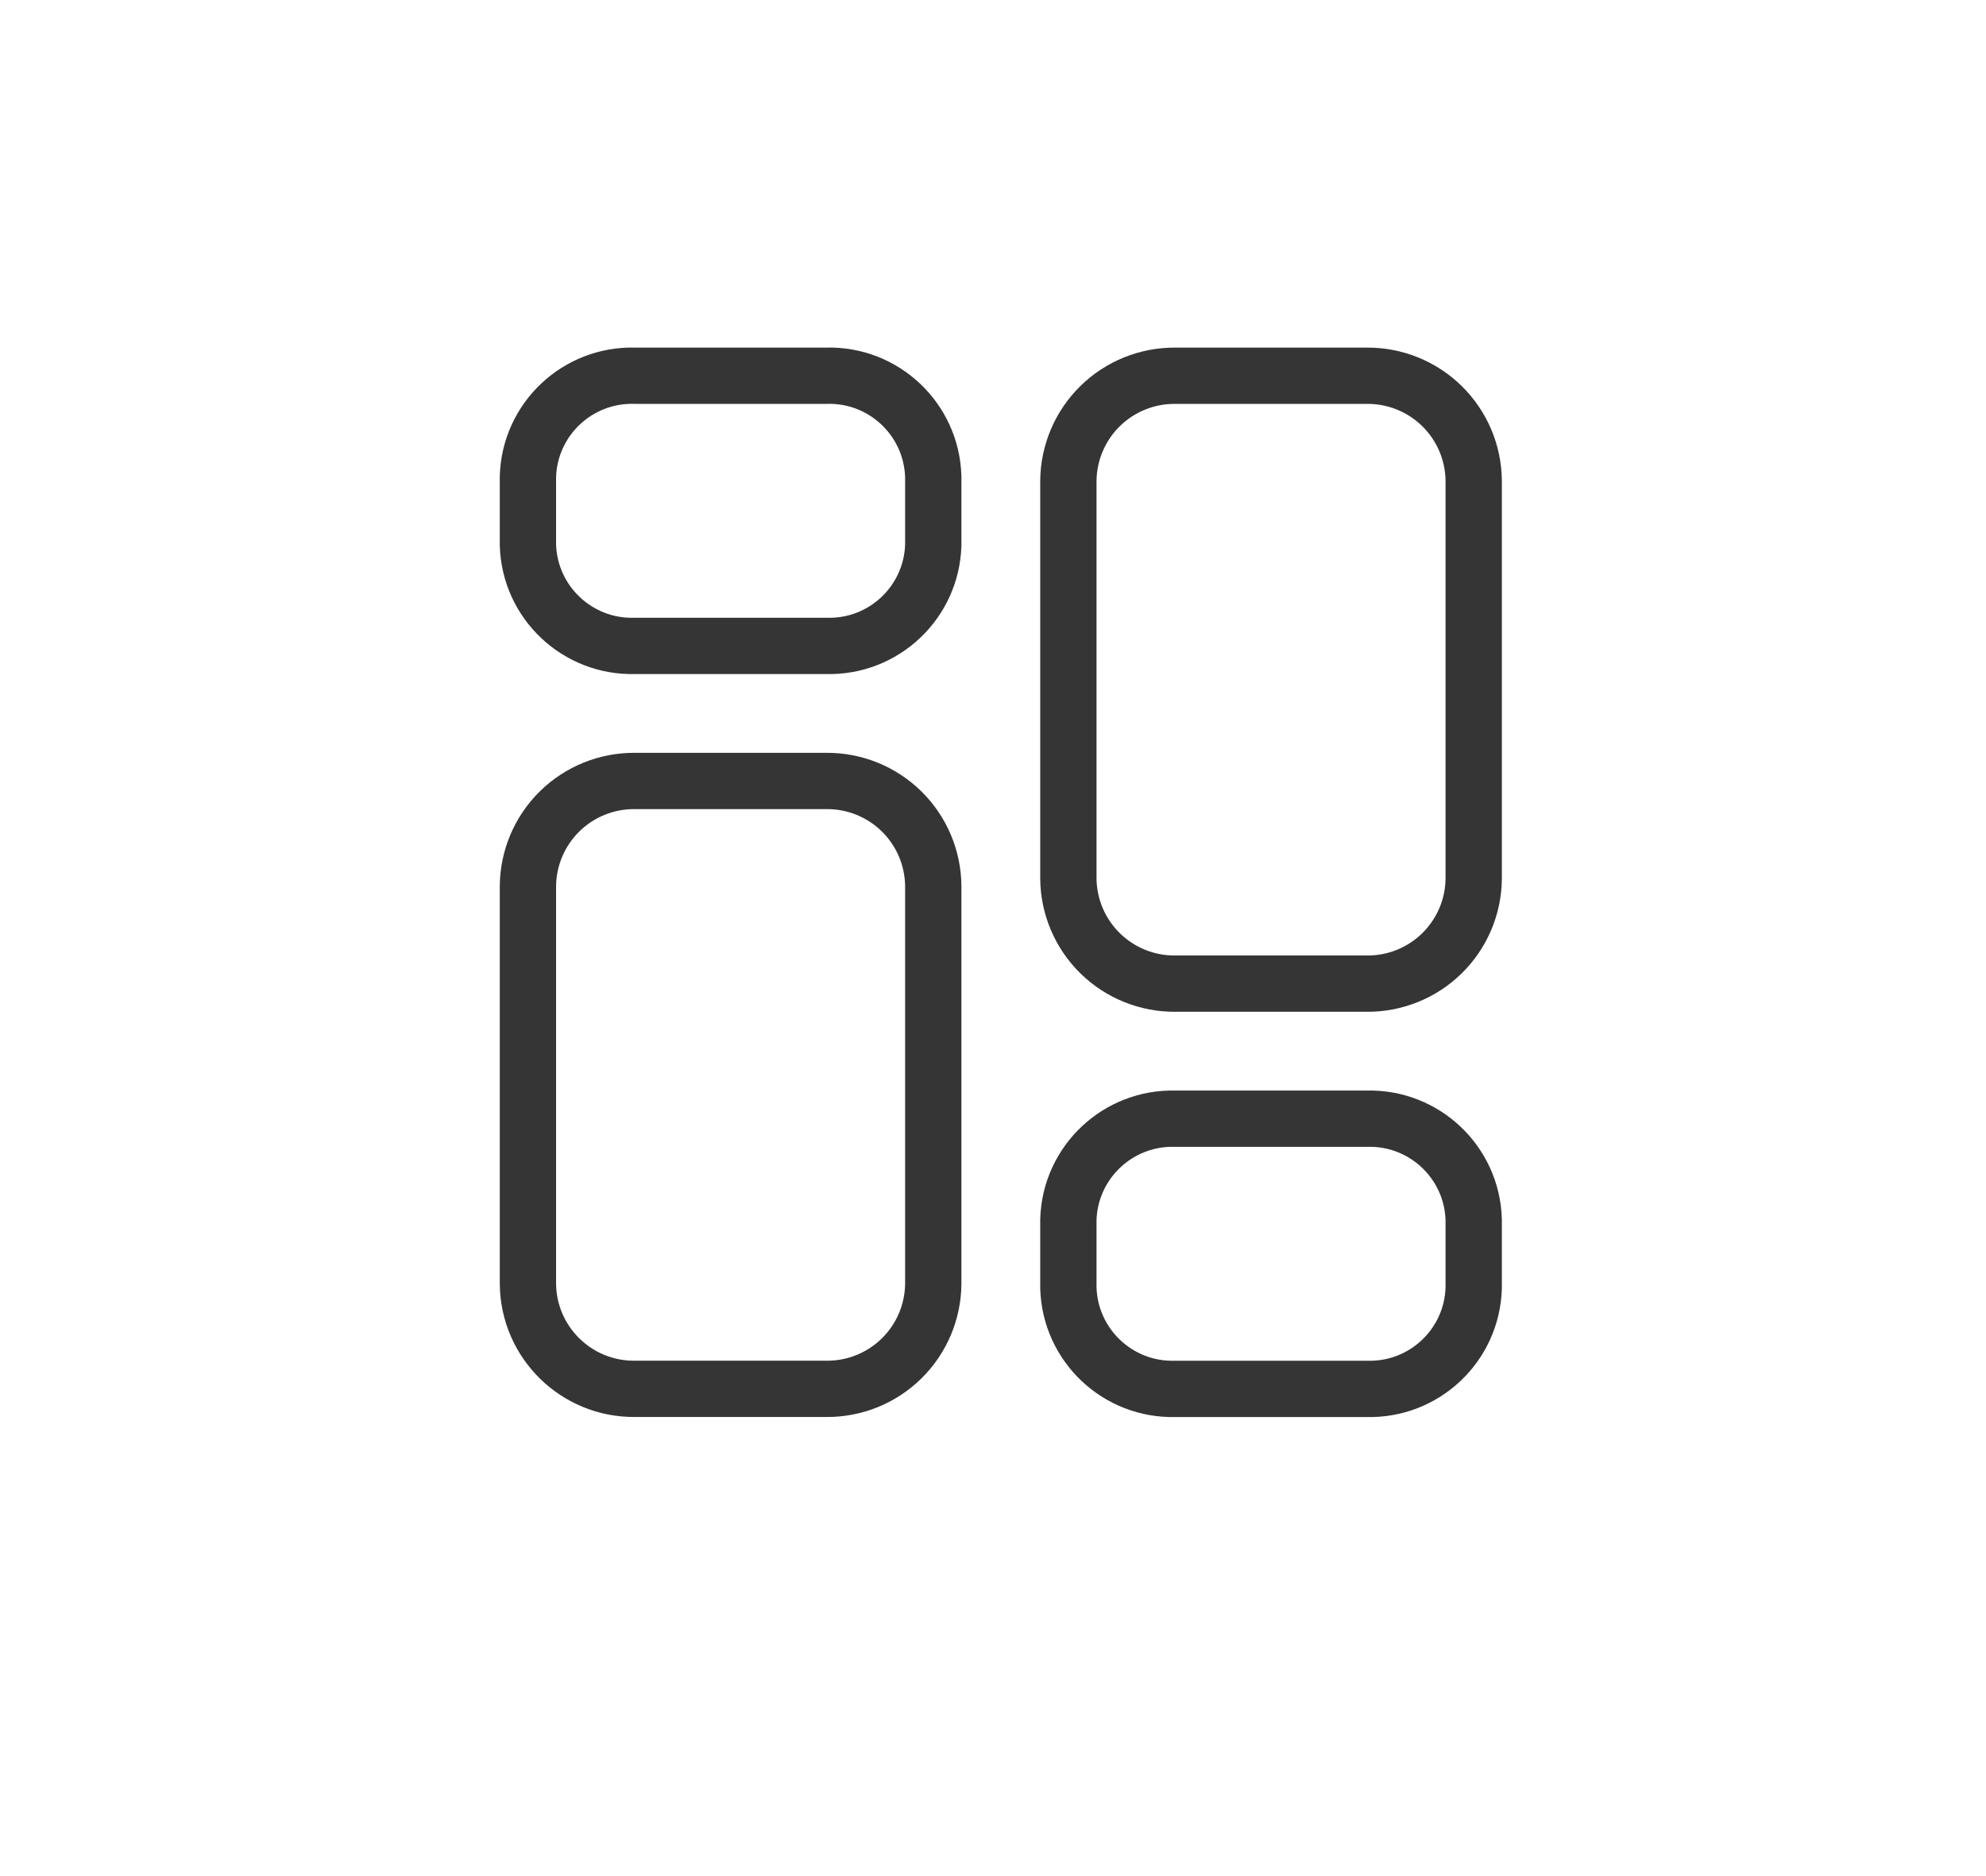 <svg width="127" height="120" viewBox="0 0 127 120" fill="none" xmlns="http://www.w3.org/2000/svg">
<g filter="url(#filter0_d_667_6057)">
<rect x="6" y="5" width="115" height="108" rx="6" fill="white"/>
</g>
<path fill-rule="evenodd" clip-rule="evenodd" d="M52.846 49.951H40.594C38.796 49.937 37.066 50.637 35.785 51.897C34.503 53.158 33.775 54.876 33.76 56.673V82.114C33.793 85.856 36.852 88.863 40.594 88.831H52.846C54.643 88.847 56.373 88.147 57.655 86.886C58.937 85.626 59.665 83.907 59.68 82.109V56.673C59.665 54.876 58.937 53.158 57.655 51.897C56.373 50.637 54.643 49.937 52.846 49.951Z" stroke="#353535" stroke-width="3.6" stroke-linecap="round" stroke-linejoin="round"/>
<path fill-rule="evenodd" clip-rule="evenodd" d="M52.846 24.032H40.594C36.927 23.93 33.87 26.815 33.76 30.482V34.862C33.87 38.529 36.927 41.414 40.594 41.312H52.846C56.512 41.414 59.569 38.529 59.68 34.862V30.482C59.569 26.815 56.512 23.93 52.846 24.032Z" stroke="#353535" stroke-width="3.6" stroke-linecap="round" stroke-linejoin="round"/>
<path fill-rule="evenodd" clip-rule="evenodd" d="M75.155 62.914H87.402C89.2 62.93 90.931 62.23 92.214 60.97C93.496 59.709 94.226 57.99 94.24 56.192V30.755C94.226 28.958 93.497 27.24 92.216 25.979C90.934 24.718 89.204 24.018 87.406 24.033H75.155C73.357 24.018 71.627 24.718 70.345 25.979C69.063 27.24 68.335 28.958 68.32 30.755V56.192C68.335 57.989 69.063 59.707 70.345 60.968C71.627 62.228 73.357 62.928 75.155 62.914Z" stroke="#353535" stroke-width="3.6" stroke-linecap="round" stroke-linejoin="round"/>
<path fill-rule="evenodd" clip-rule="evenodd" d="M75.155 88.833H87.402C91.07 88.938 94.13 86.052 94.24 82.384V78.003C94.13 74.337 91.073 71.452 87.406 71.553H75.155C71.488 71.452 68.431 74.337 68.32 78.003V82.379C68.428 86.047 71.486 88.935 75.155 88.833Z" stroke="#353535" stroke-width="3.6" stroke-linecap="round" stroke-linejoin="round"/>
<defs>
<filter id="filter0_d_667_6057" x="0" y="0" width="127" height="120" filterUnits="userSpaceOnUse" color-interpolation-filters="sRGB">
<feFlood flood-opacity="0" result="BackgroundImageFix"/>
<feColorMatrix in="SourceAlpha" type="matrix" values="0 0 0 0 0 0 0 0 0 0 0 0 0 0 0 0 0 0 127 0" result="hardAlpha"/>
<feOffset dy="1"/>
<feGaussianBlur stdDeviation="3"/>
<feComposite in2="hardAlpha" operator="out"/>
<feColorMatrix type="matrix" values="0 0 0 0 0 0 0 0 0 0 0 0 0 0 0 0 0 0 0.25 0"/>
<feBlend mode="normal" in2="BackgroundImageFix" result="effect1_dropShadow_667_6057"/>
<feBlend mode="normal" in="SourceGraphic" in2="effect1_dropShadow_667_6057" result="shape"/>
</filter>
</defs>
</svg>
